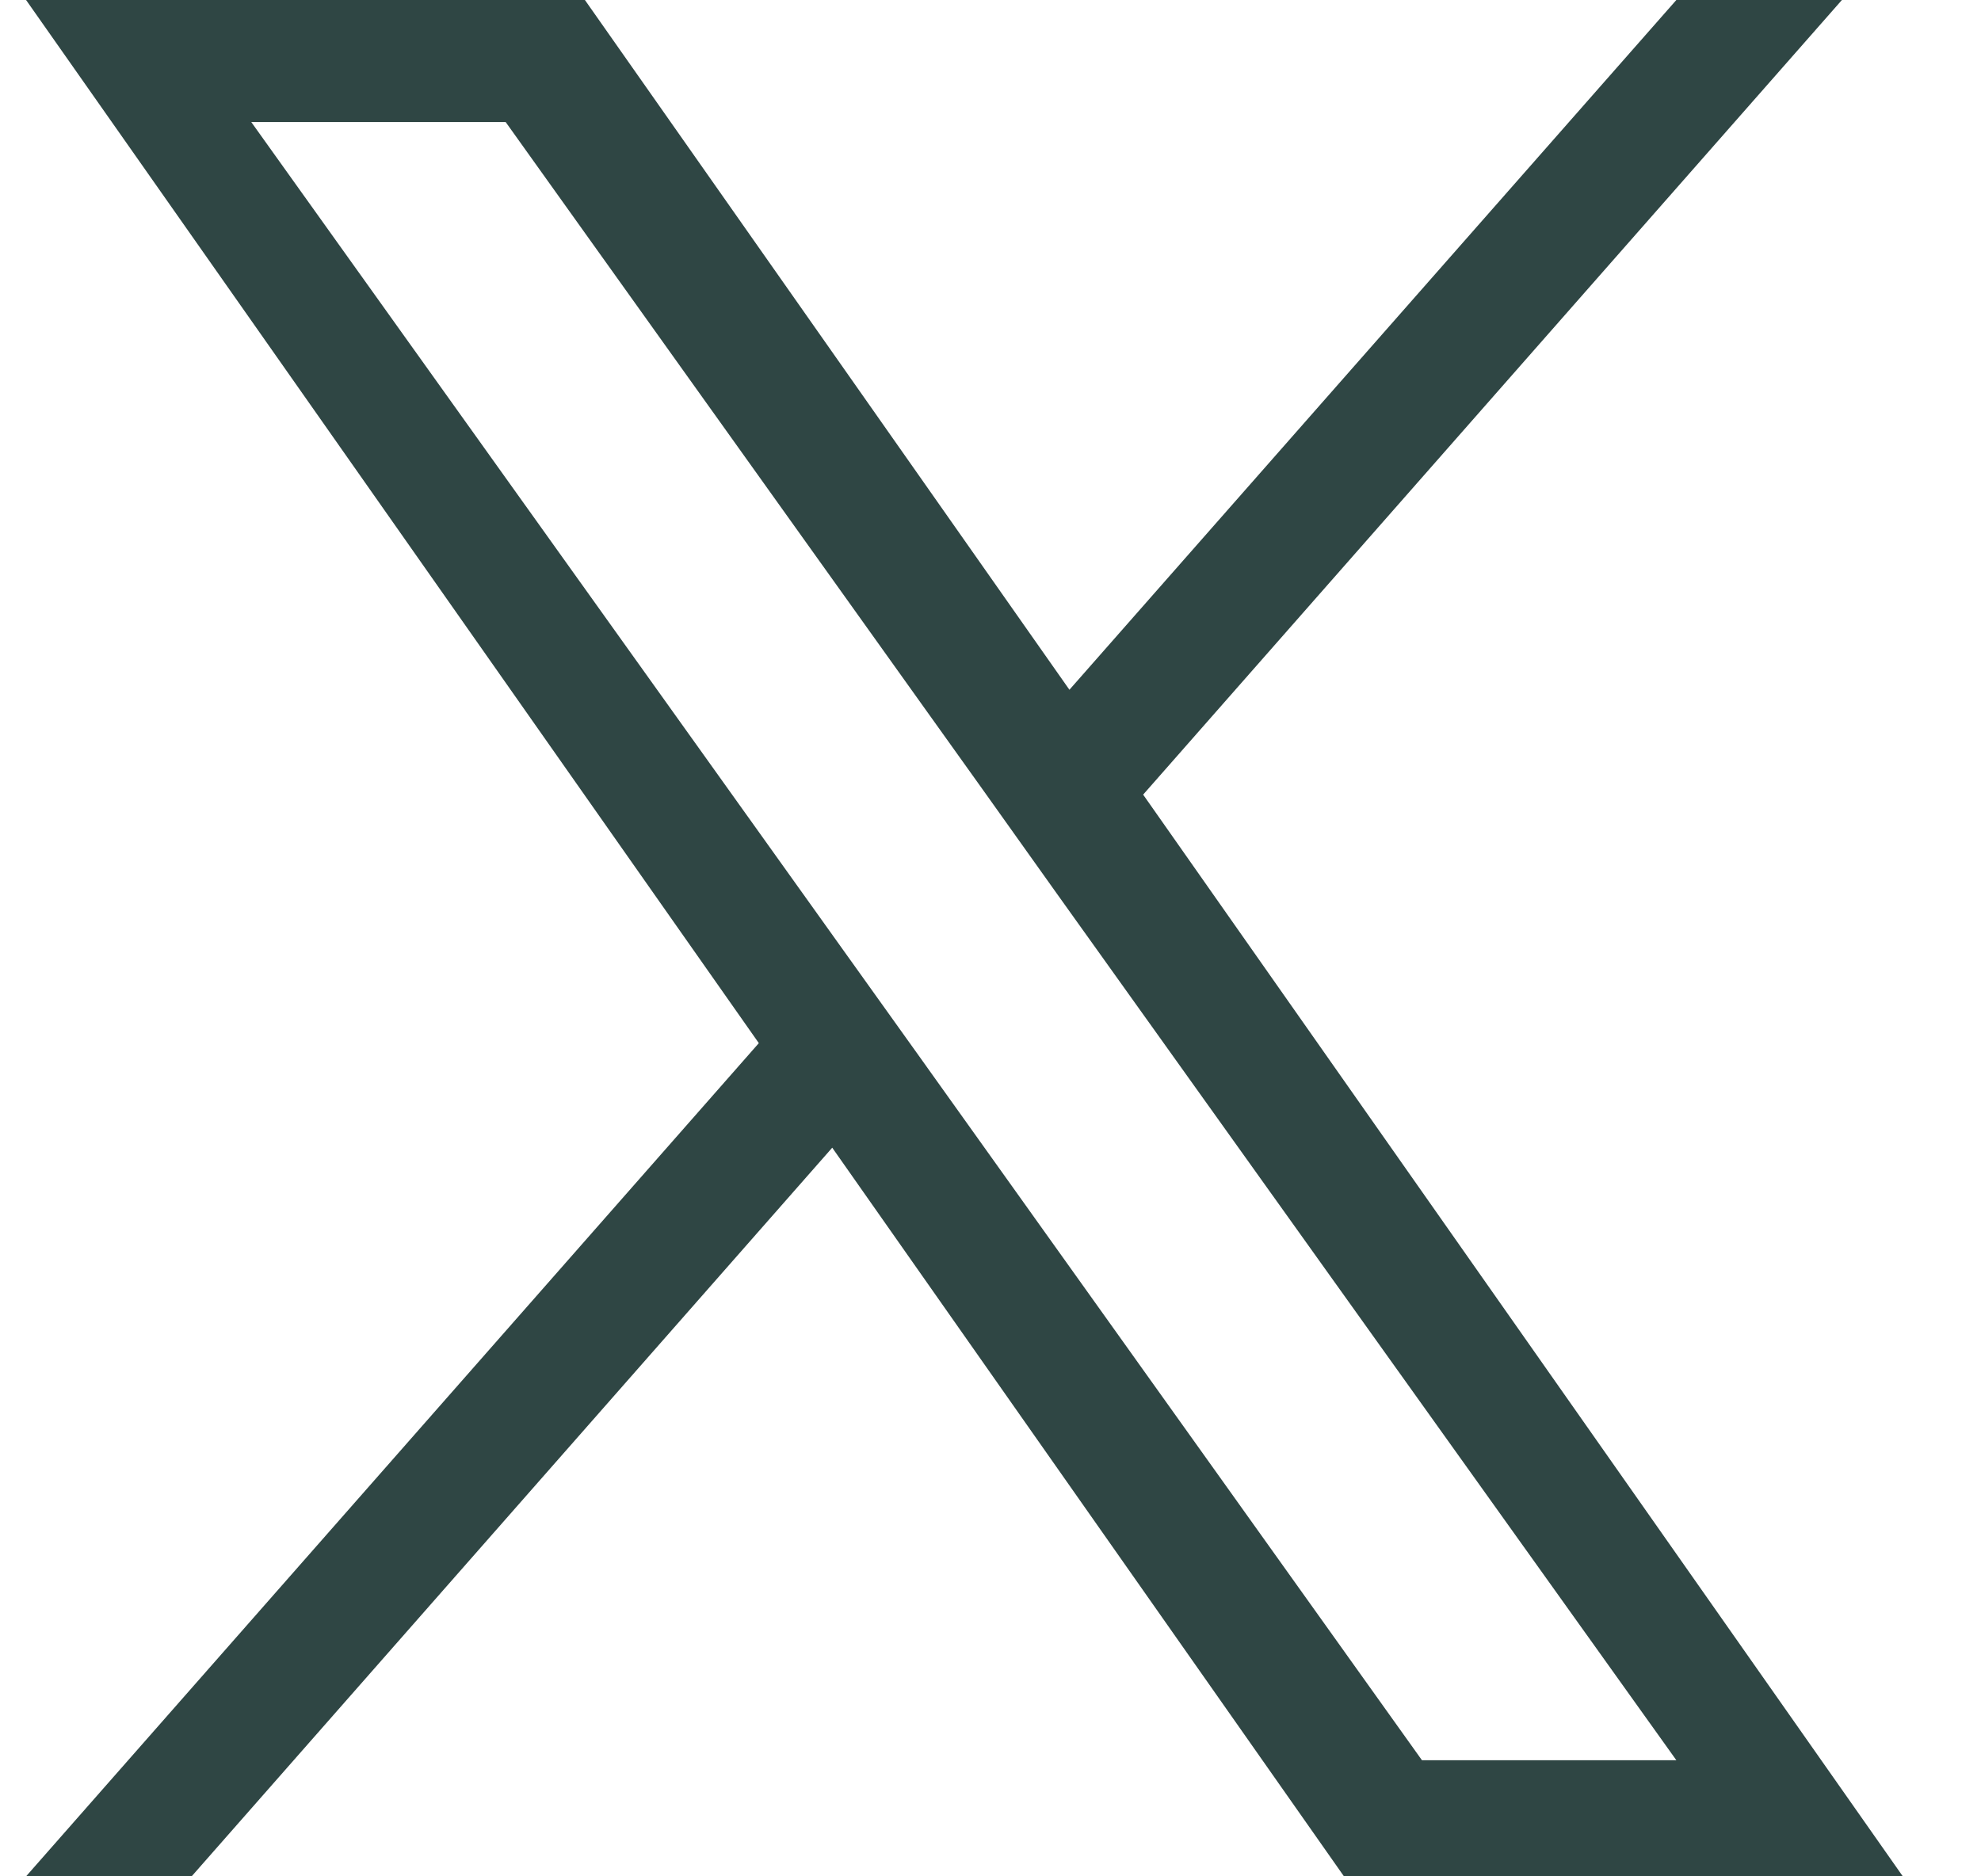 <svg width="19" height="18" viewBox="0 0 19 18" fill="none" xmlns="http://www.w3.org/2000/svg">
<path d="M10.964 7.623L17.666 0H16.078L10.257 6.617L5.61 0H0.25L7.278 10.007L0.25 18H1.838L7.982 11.01L12.89 18H18.25L10.964 7.623ZM8.789 10.095L8.076 9.098L2.41 1.171H4.85L9.423 7.571L10.133 8.568L16.078 16.886H13.638L8.789 10.095Z" fill="#2F4644"/>
</svg>
